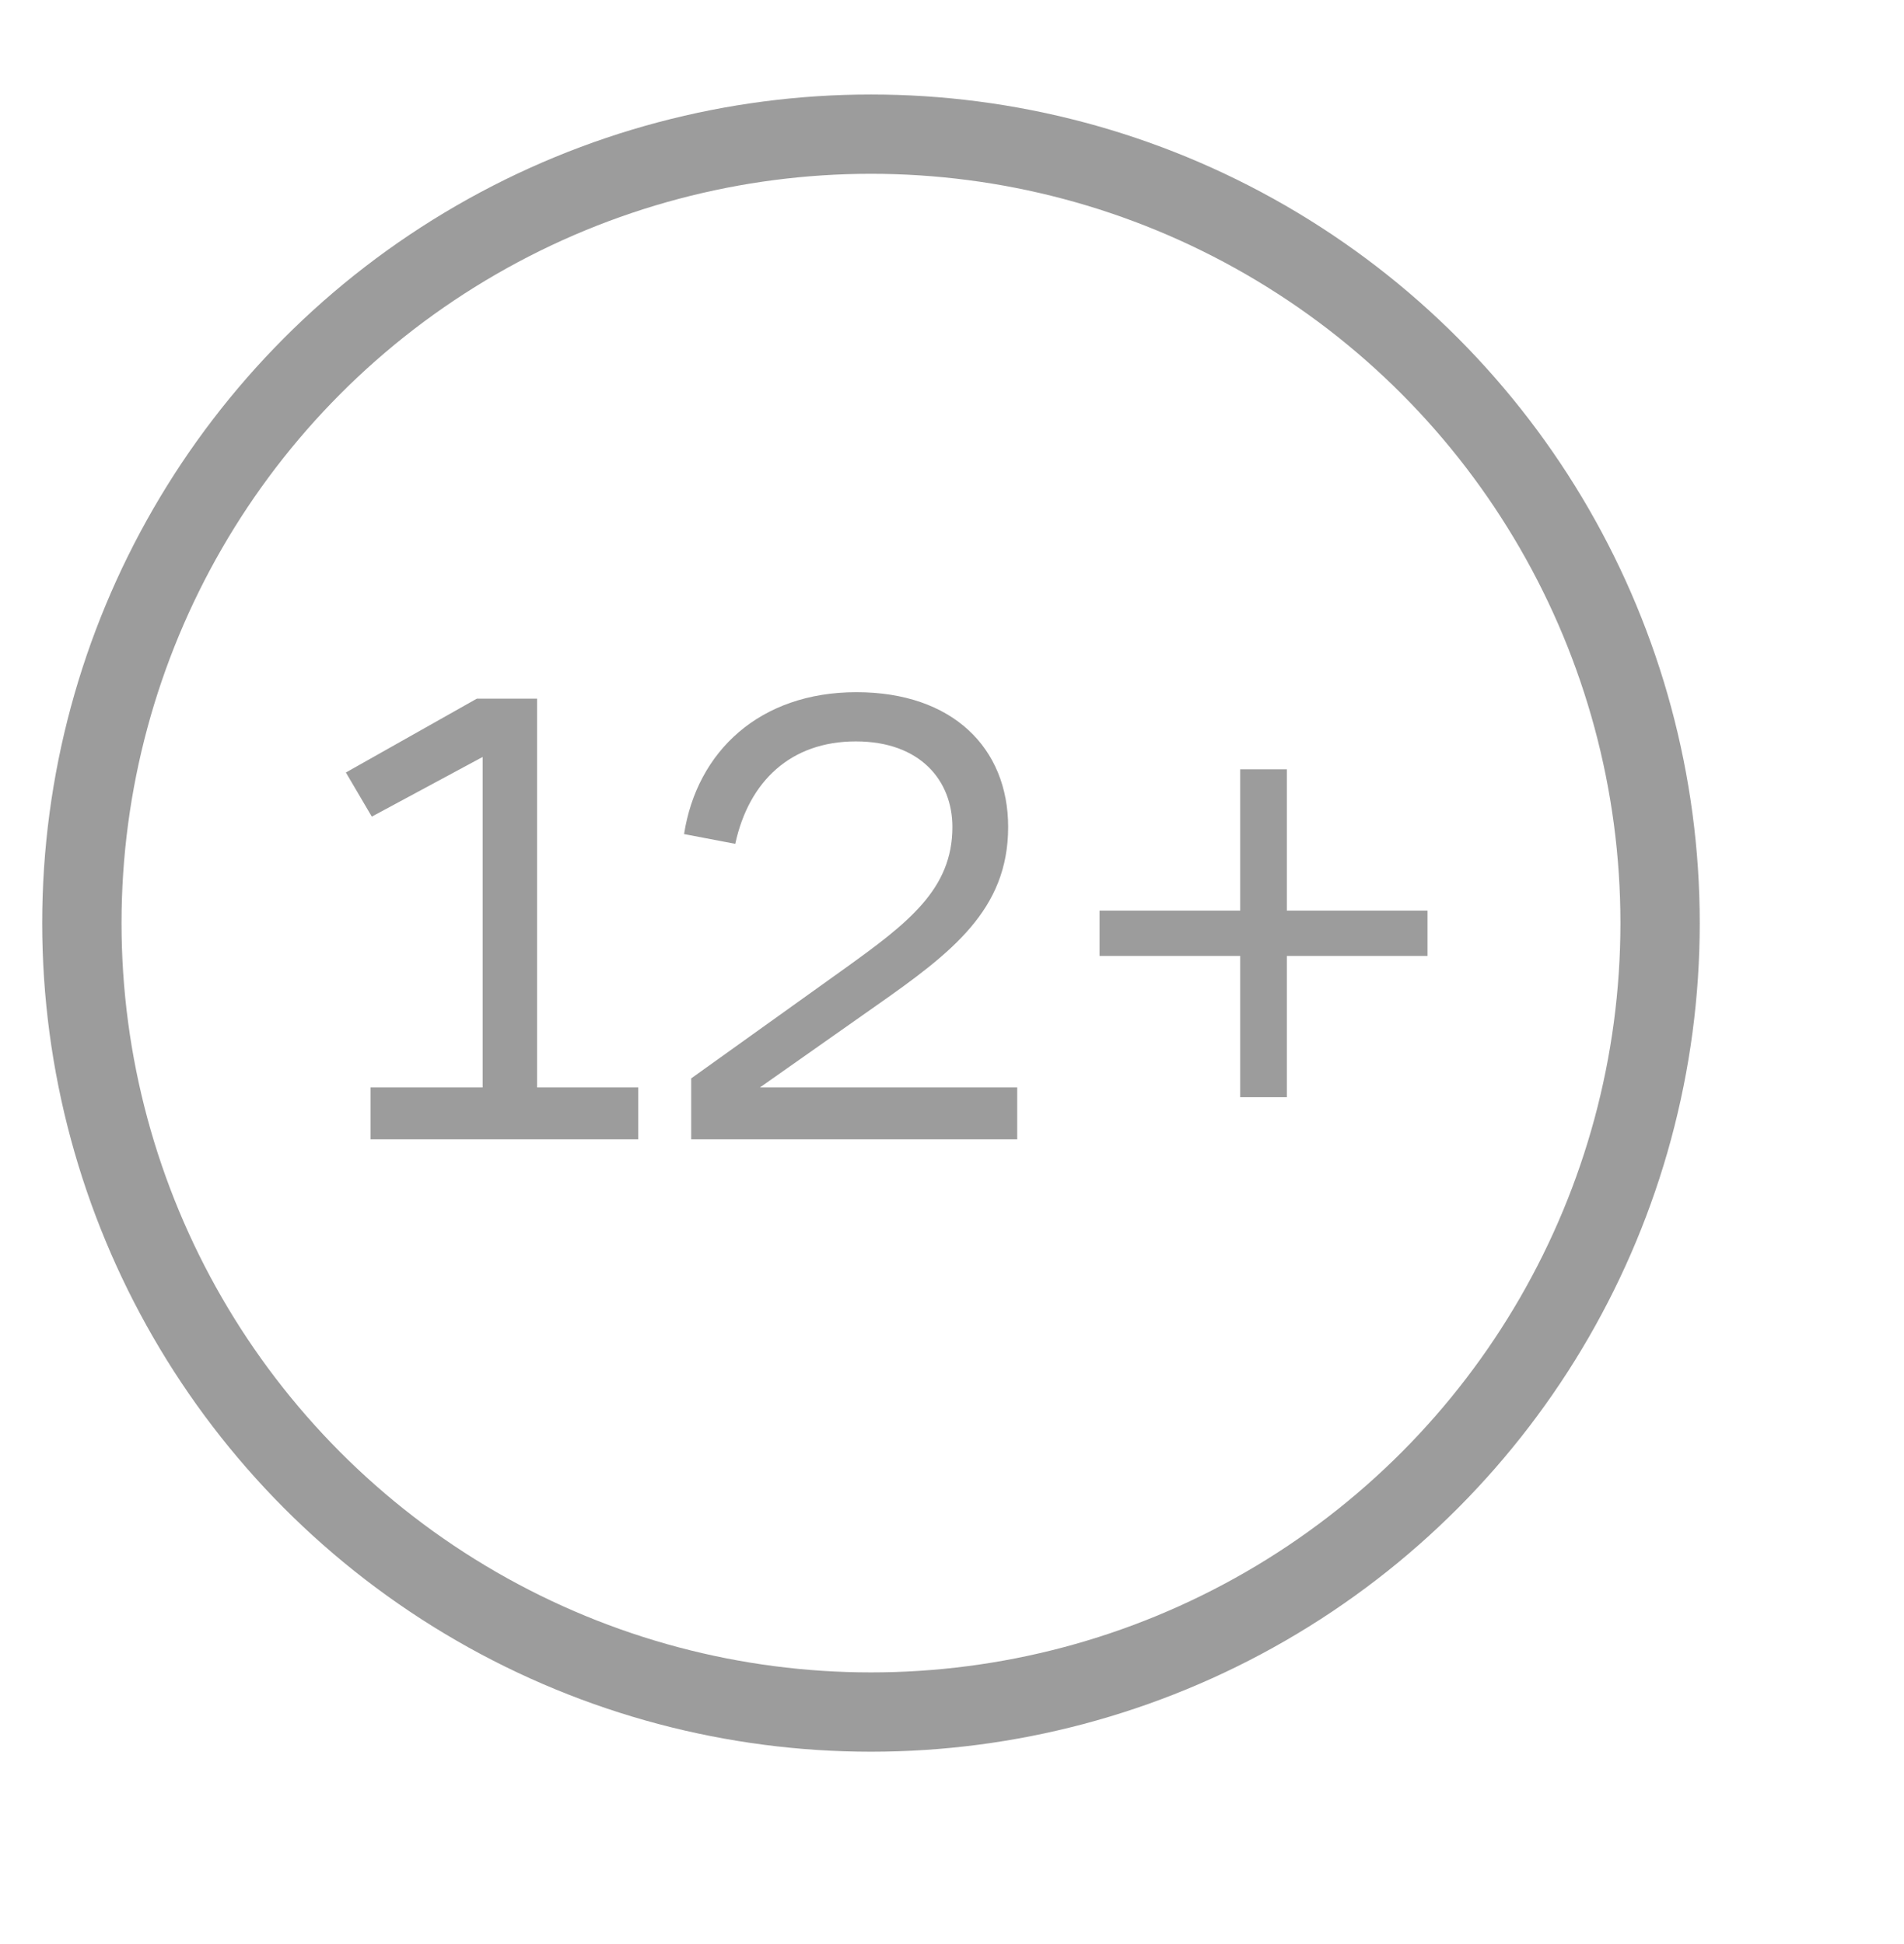 <svg width="47" height="48" viewBox="0 0 47 48" fill="none" xmlns="http://www.w3.org/2000/svg">
<circle cx="21.5" cy="22.791" r="19.479" stroke="#9C9C9C" stroke-width="1.958"/>
<path d="M13.258 26.849H15.754V28.13H9.146V26.849H11.914V18.689L9.178 20.162L8.538 19.073L11.77 17.25H13.258V26.849ZM23.51 20.418C23.51 19.282 22.726 18.305 21.126 18.305C19.526 18.305 18.486 19.282 18.15 20.834L16.886 20.593C17.206 18.546 18.758 17.09 21.142 17.09C23.51 17.09 24.886 18.465 24.886 20.418C24.886 22.465 23.494 23.521 21.622 24.834L18.758 26.849H25.11V28.13H17.062V26.625L20.838 23.922C22.422 22.785 23.51 21.953 23.51 20.418ZM30.614 27.09V23.602H27.142V22.482H30.614V18.994H31.766V22.482H35.238V23.602H31.766V27.09H30.614Z" fill="#9C9C9C"/>
</svg>
